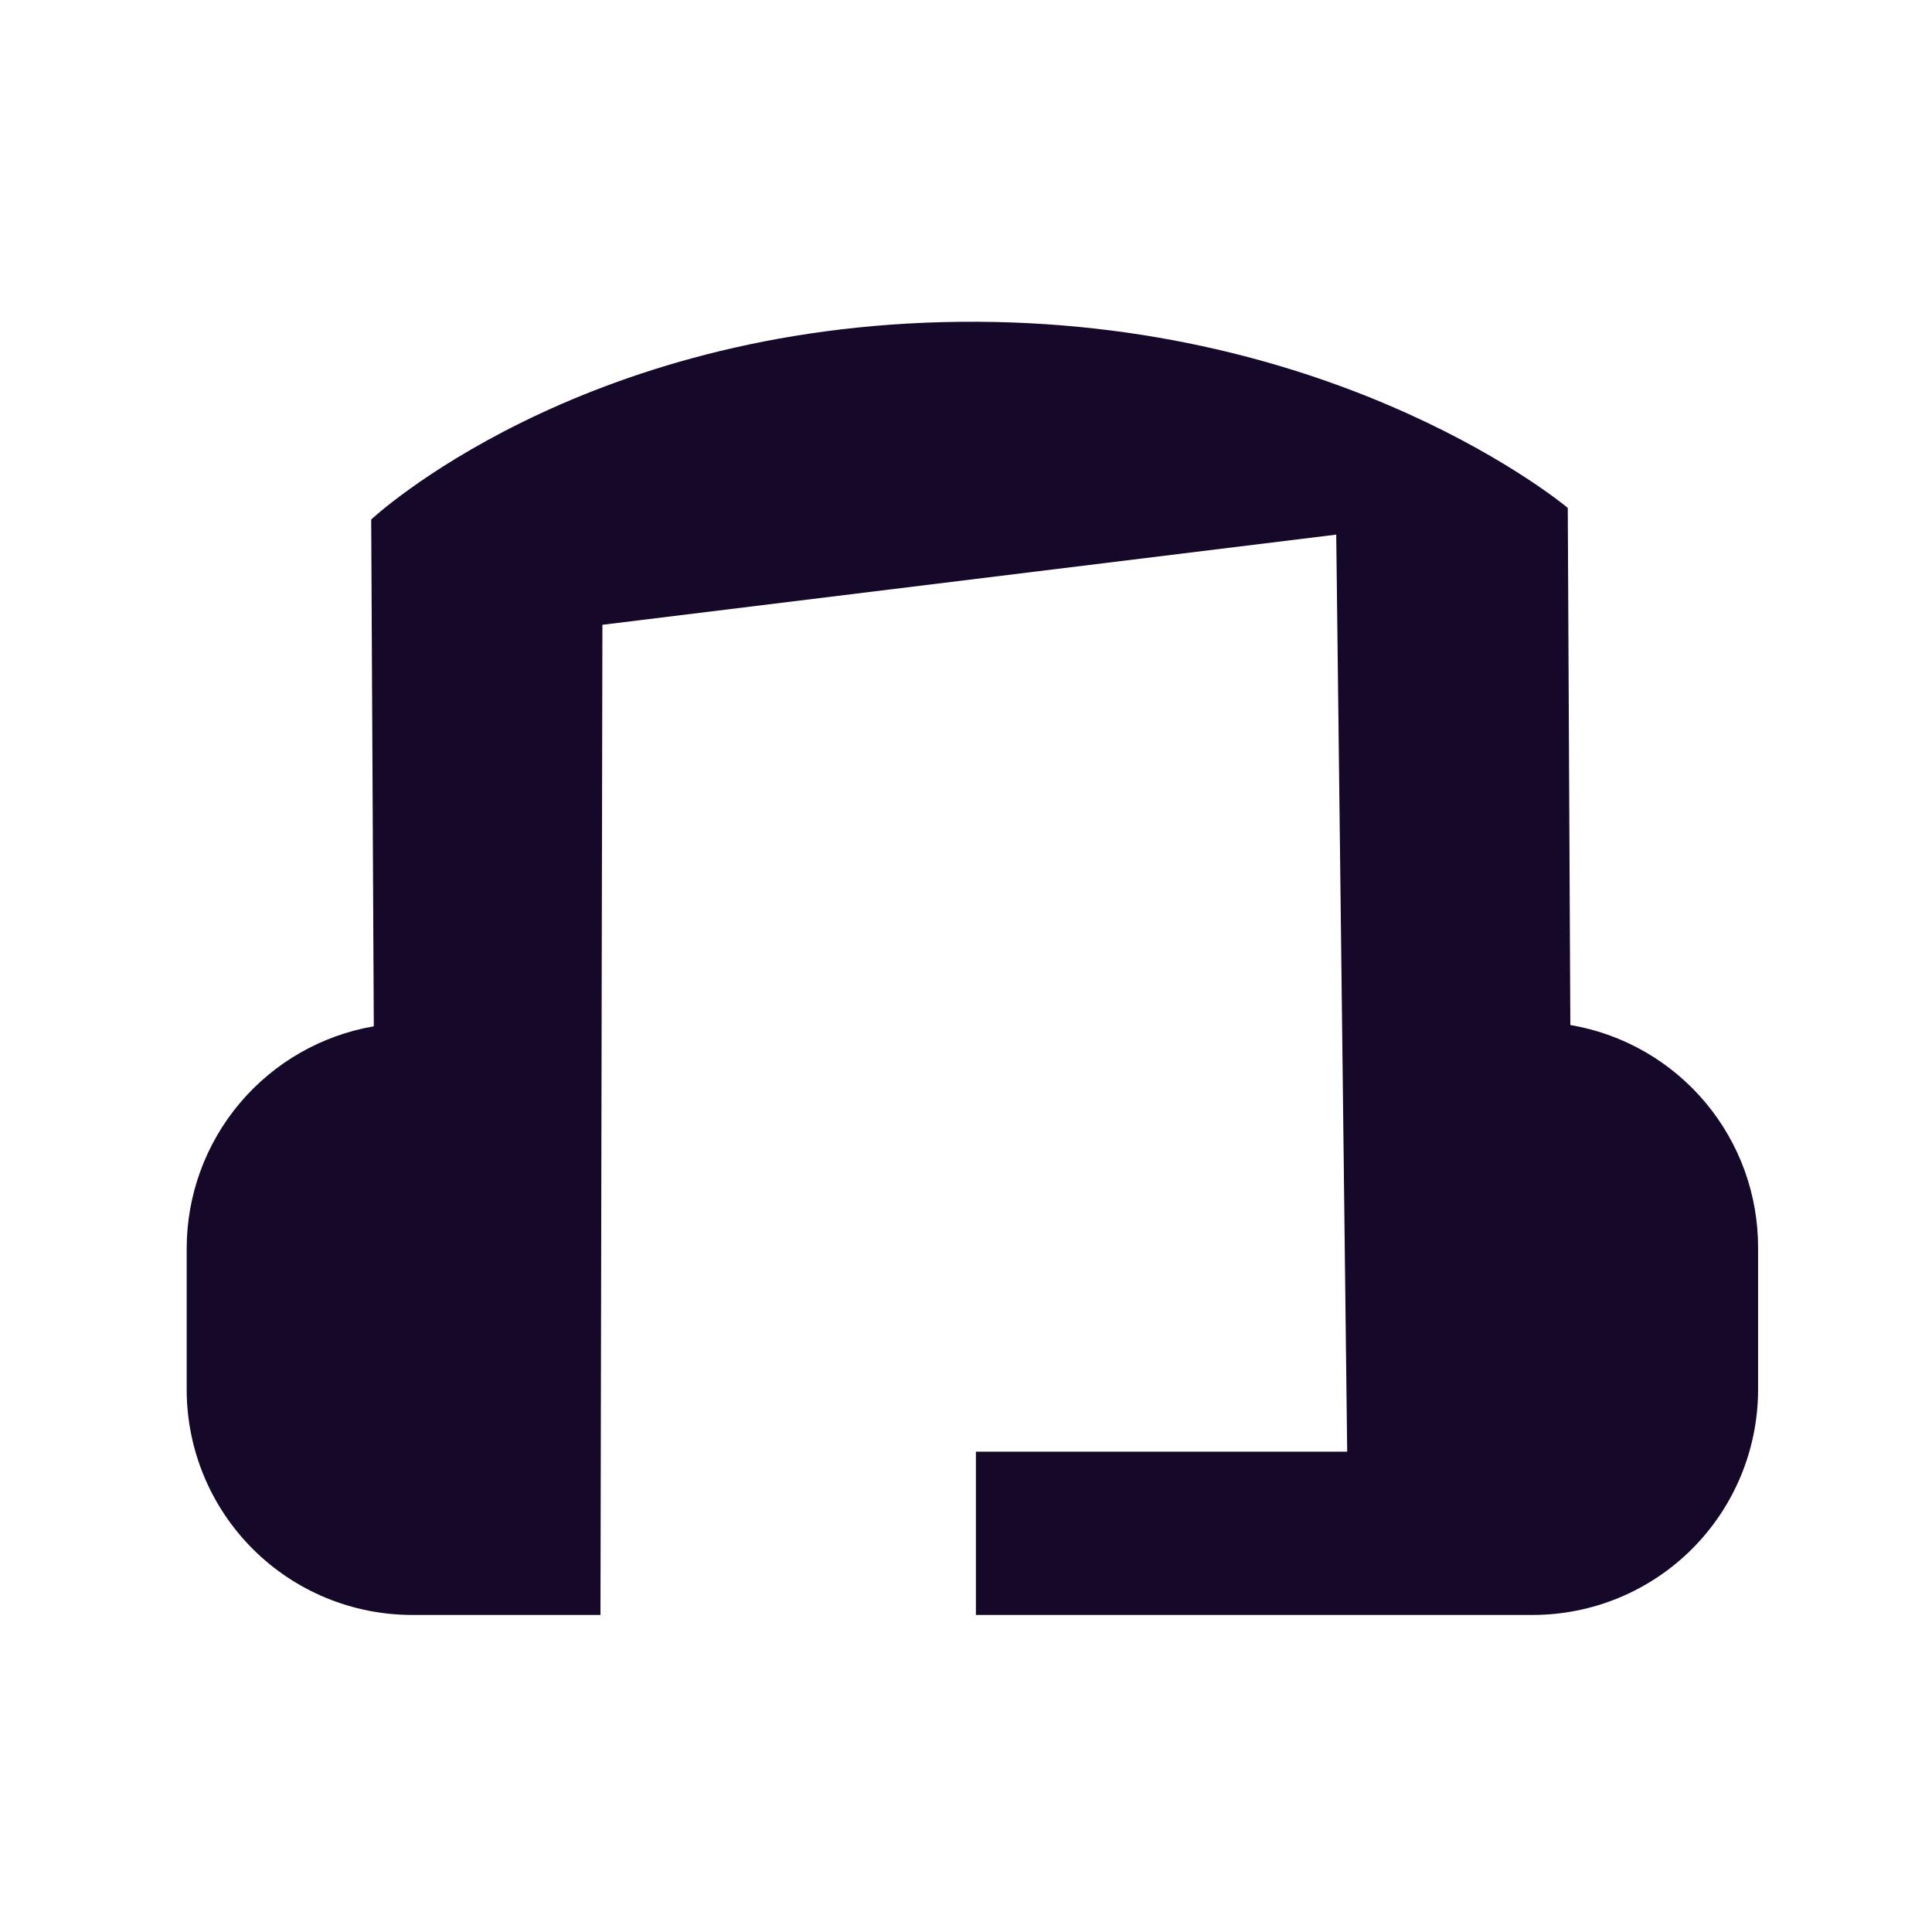 <svg xmlns="http://www.w3.org/2000/svg" fill="none" viewBox="0 0 46 46" height="46" width="46">
<path fill="#160828" d="M37.389 24.405L37.328 12.093C37.328 12.093 31.961 7.57 22.861 7.662C13.76 7.754 8.838 12.369 8.838 12.369L8.9 24.436C7.653 24.651 6.522 25.3 5.707 26.268C4.892 27.236 4.445 28.461 4.445 29.726V33.084C4.445 34.508 5.011 35.873 6.017 36.879C7.024 37.886 8.389 38.451 9.812 38.451H14.297L14.343 14.876L31.815 12.729L32.076 34.564H23.236V38.451H36.492C37.915 38.451 39.28 37.886 40.287 36.879C41.293 35.873 41.859 34.508 41.859 33.084V29.726C41.866 28.453 41.42 27.219 40.601 26.245C39.782 25.27 38.644 24.618 37.389 24.405Z"></path>
</svg>
